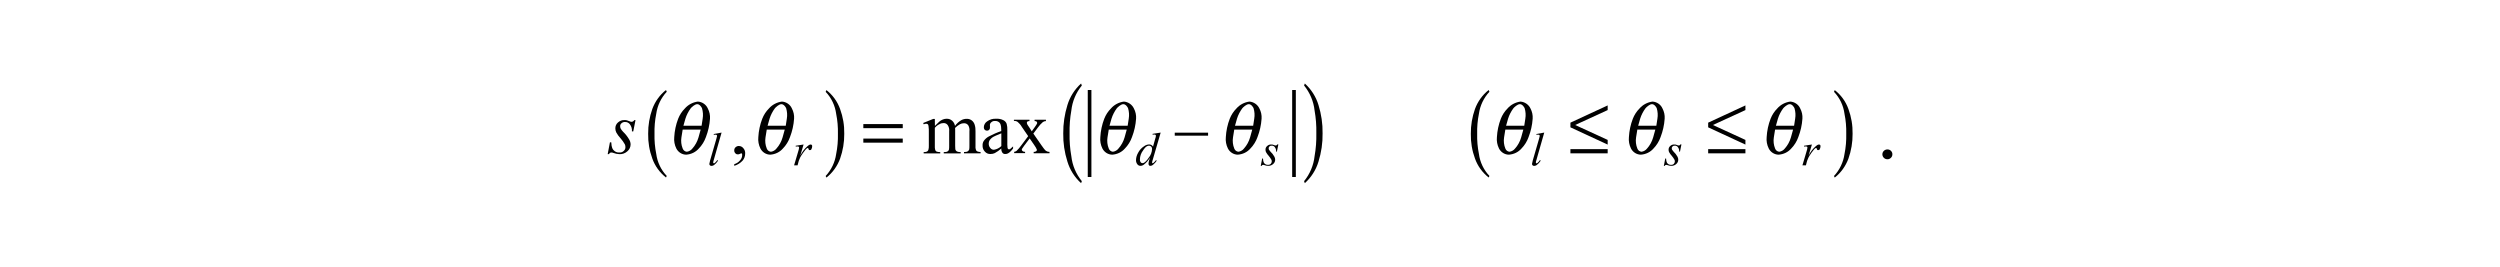<?xml version="1.0" encoding="utf-8"?>
<!-- Generator: Adobe Illustrator 25.4.8, SVG Export Plug-In . SVG Version: 6.00 Build 0)  -->
<svg version="1.1" id="レイヤー_1" xmlns="http://www.w3.org/2000/svg" xmlns:xlink="http://www.w3.org/1999/xlink" x="0px"
	 y="0px" viewBox="0 0 300 32" style="enable-background:new 0 0 300 32;" xml:space="preserve">
<style type="text/css">
	.st0{fill:none;stroke:#000000;stroke-width:0.438;stroke-miterlimit:10;}
</style>
<g id="img_04" transform="translate(-8614 -1112)">
	<path id="パス_5995" d="M8758.97,1128.28h-4v-0.36h4V1128.28z"/>
	<g id="img_04-2" transform="translate(229.785 -109.02)">
		<path id="パス_5959" d="M8610.71,1238.95c0.16,0,0.31,0.06,0.42,0.17c0.11,0.11,0.18,0.26,0.17,0.42c0,0.16-0.06,0.31-0.18,0.42
			c-0.11,0.11-0.26,0.18-0.42,0.17c-0.16,0-0.31-0.06-0.42-0.17c-0.11-0.11-0.18-0.26-0.18-0.42c0-0.16,0.06-0.31,0.18-0.42
			C8610.39,1239.01,8610.55,1238.95,8610.71,1238.95z"/>
		<g id="img_04-2-2" transform="translate(8237.995 1200.98)">
			<line id="線_52" class="st0" x1="276.97" y1="30.84" x2="276.97" y2="41.28"/>
			<line id="線_53" class="st0" x1="301.5" y1="30.84" x2="301.5" y2="41.28"/>
			<path id="パス_5931" d="M222.48,34.46l-0.27,1.35h-0.16c0.03-0.31-0.06-0.62-0.25-0.86c-0.13-0.18-0.35-0.28-0.57-0.27
				c-0.16-0.01-0.31,0.04-0.43,0.15c-0.11,0.09-0.17,0.22-0.16,0.36c0,0.1,0.02,0.19,0.06,0.28c0.08,0.13,0.17,0.26,0.28,0.37
				c0.29,0.28,0.54,0.59,0.74,0.94c0.11,0.18,0.17,0.39,0.17,0.6c0,0.31-0.14,0.61-0.38,0.81c-0.26,0.24-0.61,0.37-0.96,0.35
				c-0.25-0.01-0.5-0.06-0.73-0.15c-0.07-0.03-0.14-0.05-0.22-0.05c-0.13-0.01-0.26,0.07-0.3,0.2h-0.16l0.27-1.42h0.16
				c0.03,0.67,0.19,0.85,0.28,0.94c0.17,0.2,0.43,0.3,0.69,0.28c0.2,0.02,0.39-0.05,0.53-0.19c0.13-0.11,0.21-0.28,0.2-0.46
				c0-0.11-0.02-0.23-0.07-0.33c-0.15-0.26-0.32-0.51-0.52-0.73c-0.2-0.21-0.37-0.45-0.51-0.7c-0.07-0.15-0.11-0.31-0.11-0.47
				c-0.01-0.27,0.1-0.54,0.31-0.72c0.22-0.2,0.5-0.31,0.8-0.29c0.08,0,0.17,0,0.25,0.02c0.1,0.03,0.2,0.06,0.29,0.1
				c0.09,0.05,0.2,0.08,0.3,0.09c0.14-0.01,0.26-0.09,0.32-0.21L222.48,34.46L222.48,34.46z"/>
			<path id="パス_5932" d="M232.81,35.95l-0.94,3.29c-0.03,0.1-0.06,0.2-0.07,0.3c0,0.03,0.01,0.05,0.03,0.07
				c0.01,0.02,0.04,0.03,0.06,0.03c0.04,0,0.08-0.02,0.11-0.05c0.12-0.1,0.22-0.22,0.3-0.35l0.08,0.09
				c-0.13,0.2-0.29,0.38-0.48,0.52c-0.09,0.06-0.2,0.1-0.31,0.1c-0.07,0-0.13-0.03-0.18-0.07c-0.05-0.04-0.07-0.11-0.07-0.17
				c0.02-0.14,0.05-0.28,0.09-0.41l0.75-2.59c0.04-0.12,0.07-0.24,0.09-0.36c0-0.04-0.02-0.08-0.05-0.11
				c-0.05-0.03-0.1-0.04-0.16-0.04c-0.06,0-0.13,0.01-0.19,0.02v-0.1L232.81,35.95z"/>
			<path id="パス_5933" d="M241.7,37.53l0.95-0.15l-0.4,1.34c0.21-0.44,0.51-0.83,0.88-1.15c0.22-0.19,0.32-0.19,0.36-0.19
				c0.05,0,0.1,0.01,0.14,0.05c0.04,0.04,0.06,0.1,0.05,0.16c0,0.12-0.03,0.24-0.09,0.35c-0.03,0.08-0.11,0.12-0.19,0.12
				c-0.04,0-0.08-0.02-0.11-0.04c-0.03-0.04-0.05-0.08-0.06-0.13c-0.01-0.05-0.02-0.06-0.02-0.07c-0.01-0.01-0.03-0.02-0.05-0.02
				c-0.03,0-0.06,0.01-0.09,0.02c-0.08,0.06-0.16,0.14-0.22,0.22c-0.18,0.22-0.35,0.46-0.5,0.7c-0.08,0.13-0.15,0.27-0.2,0.41
				c-0.06,0.12-0.1,0.25-0.13,0.38l-0.09,0.35h-0.42l0.51-1.72c0.05-0.14,0.08-0.28,0.09-0.43c0-0.03-0.01-0.06-0.04-0.08
				c-0.04-0.03-0.1-0.04-0.15-0.04c-0.06,0-0.16,0.02-0.21,0.02L241.7,37.53z"/>
			<path id="パス_5934" d="M284.47,37.91c0.01-0.1-0.03-0.21-0.1-0.28c-0.07-0.07-0.16-0.11-0.26-0.11c-0.35,0-0.6,0.38-0.72,0.57
				c-0.24,0.31-0.38,0.7-0.38,1.1c-0.01,0.11,0.02,0.23,0.09,0.32c0.05,0.07,0.13,0.11,0.22,0.11c0.29,0,0.58-0.41,0.72-0.62
				C284.3,38.7,284.45,38.31,284.47,37.91z M285.5,35.95l-0.95,3.26c-0.04,0.11-0.07,0.23-0.08,0.35c0,0.03,0.02,0.04,0.02,0.05
				c0.01,0.01,0.03,0.02,0.05,0.02c0.03,0,0.07-0.02,0.09-0.04c0.11-0.1,0.22-0.21,0.31-0.33l0.09,0.06
				c-0.11,0.17-0.25,0.32-0.4,0.45c-0.1,0.11-0.24,0.17-0.38,0.17c-0.06,0.01-0.12-0.02-0.15-0.07c-0.04-0.05-0.06-0.12-0.06-0.19
				c0.01-0.14,0.04-0.28,0.08-0.42l0.11-0.34c-0.18,0.33-0.43,0.63-0.73,0.86c-0.12,0.1-0.27,0.16-0.43,0.16
				c-0.15,0-0.28-0.07-0.37-0.19c-0.11-0.15-0.17-0.33-0.16-0.51c0.01-0.31,0.1-0.61,0.26-0.88c0.16-0.31,0.4-0.57,0.69-0.76
				c0.18-0.14,0.39-0.22,0.62-0.23c0.09,0,0.18,0.02,0.26,0.06c0.09,0.05,0.16,0.12,0.21,0.2l0.27-0.96
				c0.03-0.1,0.04-0.14,0.05-0.16c0.02-0.06,0.03-0.12,0.03-0.18c0-0.04-0.02-0.07-0.04-0.1c-0.04-0.03-0.1-0.05-0.15-0.05
				c-0.07,0-0.14,0.01-0.21,0.02v-0.1L285.5,35.95z"/>
			<path id="パス_5935" d="M299.62,37.38l-0.17,0.85h-0.1c0.02-0.19-0.04-0.39-0.16-0.54c-0.08-0.11-0.22-0.18-0.36-0.17
				c-0.1-0.01-0.2,0.02-0.27,0.09c-0.07,0.05-0.11,0.14-0.1,0.23c0,0.06,0.01,0.12,0.04,0.17c0.05,0.08,0.11,0.16,0.18,0.23
				c0.18,0.17,0.34,0.37,0.46,0.59c0.07,0.12,0.1,0.25,0.1,0.38c0,0.2-0.09,0.38-0.24,0.51c-0.16,0.15-0.38,0.23-0.6,0.22
				c-0.16,0-0.31-0.03-0.46-0.09c-0.04-0.02-0.09-0.03-0.14-0.03c-0.08,0-0.16,0.05-0.19,0.13h-0.1l0.17-0.89h0.1
				c0.02,0.42,0.12,0.54,0.17,0.59c0.11,0.12,0.27,0.18,0.43,0.17c0.12,0.01,0.24-0.03,0.33-0.12c0.08-0.08,0.12-0.18,0.12-0.29
				c0-0.07-0.01-0.14-0.04-0.2c-0.09-0.16-0.2-0.32-0.32-0.46c-0.12-0.13-0.23-0.28-0.32-0.44c-0.05-0.09-0.07-0.19-0.07-0.29
				c-0.01-0.17,0.06-0.34,0.19-0.45c0.13-0.13,0.31-0.2,0.5-0.19c0.09,0,0.14,0.01,0.16,0.01l0.18,0.06
				c0.06,0.03,0.12,0.04,0.19,0.05c0.09,0,0.16-0.05,0.2-0.13h0.12L299.62,37.38z"/>
			<path id="パス_5936" d="M331.53,35.95l-0.94,3.29c-0.04,0.1-0.06,0.2-0.07,0.3c0,0.03,0.01,0.05,0.03,0.07
				c0.01,0.02,0.04,0.03,0.06,0.03c0.04,0,0.08-0.02,0.11-0.05c0.12-0.1,0.22-0.22,0.3-0.35l0.08,0.09
				c-0.13,0.2-0.29,0.38-0.48,0.52c-0.09,0.06-0.2,0.1-0.31,0.1c-0.07,0-0.13-0.03-0.18-0.07c-0.05-0.04-0.07-0.11-0.07-0.17
				c0.02-0.14,0.05-0.28,0.09-0.41l0.75-2.59c0.04-0.12,0.07-0.24,0.09-0.36c0-0.04-0.02-0.08-0.05-0.11
				c-0.05-0.03-0.1-0.04-0.16-0.04c-0.06,0-0.13,0.01-0.19,0.02v-0.1L331.53,35.95z"/>
			<path id="パス_5937" d="M347.99,37.38l-0.17,0.85h-0.1c0.02-0.19-0.04-0.39-0.16-0.54c-0.08-0.11-0.22-0.18-0.36-0.17
				c-0.1-0.01-0.2,0.02-0.27,0.09c-0.07,0.05-0.11,0.14-0.1,0.23c0,0.06,0.01,0.12,0.04,0.17c0.05,0.08,0.11,0.16,0.18,0.23
				c0.18,0.17,0.34,0.37,0.46,0.59c0.07,0.12,0.1,0.25,0.1,0.38c0,0.2-0.09,0.38-0.24,0.51c-0.16,0.15-0.38,0.23-0.6,0.22
				c-0.16,0-0.31-0.03-0.46-0.09c-0.04-0.02-0.09-0.03-0.14-0.03c-0.08,0-0.16,0.05-0.19,0.13h-0.1l0.17-0.89h0.1
				c0.02,0.42,0.12,0.54,0.17,0.59c0.11,0.12,0.27,0.18,0.43,0.17c0.12,0.01,0.24-0.03,0.33-0.12c0.08-0.08,0.12-0.18,0.12-0.29
				c0-0.07-0.01-0.14-0.04-0.2c-0.09-0.16-0.2-0.32-0.32-0.46c-0.12-0.13-0.23-0.28-0.32-0.44c-0.05-0.09-0.07-0.19-0.07-0.29
				c-0.01-0.17,0.06-0.34,0.19-0.45c0.13-0.13,0.31-0.2,0.5-0.19c0.09,0,0.14,0.01,0.16,0.01l0.18,0.06
				c0.06,0.03,0.12,0.04,0.19,0.05c0.09,0,0.16-0.05,0.2-0.13h0.12L347.99,37.38z"/>
			<path id="パス_5938" d="M362.7,37.53l0.95-0.15l-0.4,1.34c0.21-0.44,0.51-0.83,0.88-1.15c0.22-0.19,0.32-0.19,0.36-0.19
				c0.05,0,0.1,0.01,0.14,0.05c0.04,0.04,0.06,0.1,0.05,0.16c0,0.12-0.03,0.24-0.09,0.35c-0.03,0.08-0.11,0.12-0.19,0.12
				c-0.04,0-0.08-0.02-0.11-0.04c-0.03-0.04-0.05-0.08-0.06-0.13c-0.01-0.05-0.02-0.06-0.02-0.07c-0.01-0.01-0.03-0.02-0.05-0.02
				c-0.03,0-0.06,0.01-0.09,0.02c-0.08,0.06-0.16,0.14-0.22,0.22c-0.18,0.22-0.35,0.46-0.5,0.7c-0.08,0.13-0.15,0.27-0.2,0.41
				c-0.06,0.12-0.1,0.25-0.13,0.38l-0.09,0.35h-0.42l0.51-1.72c0.05-0.14,0.08-0.28,0.09-0.43c0-0.03-0.01-0.06-0.04-0.08
				c-0.04-0.03-0.1-0.04-0.15-0.04c-0.06,0-0.16,0.02-0.21,0.02L362.7,37.53z"/>
			<path id="パス_5939" d="M230.3,35.59l-0.26,0.94c-0.14,0.49-0.39,0.95-0.73,1.33c-0.16,0.21-0.4,0.35-0.67,0.39
				c-0.23-0.02-0.42-0.17-0.5-0.39c-0.17-0.42-0.22-0.88-0.15-1.33l0.15-0.94H230.3z M228.23,35.13l0.24-0.85
				c0.14-0.45,0.36-0.87,0.64-1.25c0.09-0.11,0.48-0.49,0.78-0.49s0.53,0.38,0.57,0.49c0.12,0.41,0.15,0.83,0.08,1.25l-0.13,0.85
				H228.23z M229.96,32.23c-0.6,0.08-1.16,0.37-1.56,0.83c-0.35,0.35-0.62,0.77-0.8,1.23c-0.27,0.7-0.43,1.45-0.47,2.2
				c-0.05,0.47,0.04,0.95,0.25,1.37c0.23,0.45,0.69,0.74,1.19,0.74c0.58-0.04,1.13-0.3,1.51-0.74c0.38-0.39,0.67-0.86,0.85-1.37
				c0.27-0.7,0.44-1.45,0.49-2.2c0.03-0.43-0.06-0.85-0.26-1.23C230.95,32.58,230.48,32.26,229.96,32.23z"/>
			<path id="パス_5940" d="M240.39,35.59l-0.26,0.94c-0.14,0.49-0.39,0.95-0.73,1.33c-0.16,0.21-0.4,0.35-0.67,0.39
				c-0.23-0.02-0.42-0.17-0.5-0.39c-0.17-0.42-0.22-0.88-0.15-1.33l0.15-0.94H240.39z M238.33,35.13l0.24-0.85
				c0.14-0.45,0.36-0.87,0.64-1.25c0.09-0.11,0.48-0.49,0.78-0.49s0.53,0.38,0.57,0.49c0.12,0.41,0.15,0.83,0.08,1.25l-0.13,0.85
				H238.33z M240.05,32.23c-0.6,0.08-1.16,0.37-1.56,0.83c-0.35,0.35-0.62,0.77-0.8,1.23c-0.27,0.7-0.43,1.45-0.47,2.2
				c-0.05,0.47,0.04,0.95,0.25,1.37c0.23,0.45,0.69,0.74,1.19,0.74c0.58-0.04,1.13-0.3,1.51-0.74c0.38-0.39,0.67-0.86,0.85-1.37
				c0.27-0.7,0.44-1.45,0.49-2.2c0.03-0.43-0.06-0.85-0.26-1.23C241.04,32.58,240.57,32.26,240.05,32.23z"/>
			<path id="パス_5941" d="M281.43,35.59l-0.26,0.94c-0.14,0.49-0.39,0.95-0.73,1.33c-0.16,0.21-0.4,0.35-0.67,0.39
				c-0.23-0.02-0.42-0.17-0.5-0.39c-0.17-0.42-0.22-0.88-0.15-1.33l0.15-0.94H281.43z M279.36,35.13l0.24-0.85
				c0.14-0.45,0.36-0.87,0.64-1.25c0.09-0.11,0.48-0.49,0.78-0.49c0.3,0,0.53,0.38,0.57,0.49c0.12,0.41,0.15,0.83,0.08,1.25
				l-0.13,0.85H279.36z M281.09,32.23c-0.6,0.08-1.16,0.37-1.56,0.83c-0.35,0.35-0.62,0.77-0.8,1.23c-0.27,0.7-0.43,1.45-0.47,2.2
				c-0.05,0.47,0.04,0.95,0.25,1.37c0.23,0.45,0.69,0.74,1.19,0.74c0.58-0.04,1.13-0.3,1.51-0.74c0.38-0.39,0.67-0.86,0.85-1.37
				c0.27-0.7,0.44-1.45,0.49-2.2c0.03-0.43-0.06-0.85-0.26-1.23C282.07,32.59,281.61,32.27,281.09,32.23L281.09,32.23z"/>
			<path id="パス_5942" d="M296.49,35.59l-0.26,0.94c-0.14,0.49-0.39,0.95-0.73,1.33c-0.16,0.21-0.4,0.35-0.67,0.39
				c-0.23-0.02-0.42-0.17-0.5-0.39c-0.17-0.42-0.22-0.88-0.15-1.33l0.15-0.94H296.49z M294.42,35.13l0.24-0.85
				c0.14-0.45,0.36-0.87,0.64-1.25c0.09-0.11,0.48-0.49,0.78-0.49c0.3,0,0.53,0.38,0.57,0.49c0.12,0.41,0.15,0.83,0.08,1.25
				l-0.13,0.85H294.42z M296.15,32.23c-0.6,0.08-1.16,0.37-1.56,0.83c-0.35,0.35-0.62,0.77-0.8,1.23c-0.27,0.7-0.43,1.45-0.47,2.2
				c-0.05,0.47,0.04,0.95,0.25,1.37c0.23,0.45,0.69,0.74,1.19,0.74c0.58-0.04,1.13-0.3,1.51-0.74c0.38-0.39,0.67-0.86,0.85-1.37
				c0.27-0.7,0.44-1.45,0.49-2.2c0.03-0.43-0.06-0.85-0.26-1.23C297.13,32.59,296.67,32.27,296.15,32.23L296.15,32.23z"/>
			<path id="パス_5943" d="M329.02,35.59l-0.26,0.94c-0.14,0.49-0.39,0.95-0.73,1.33c-0.16,0.21-0.4,0.35-0.67,0.39
				c-0.23-0.02-0.42-0.17-0.5-0.39c-0.17-0.42-0.22-0.88-0.15-1.33l0.15-0.94H329.02z M326.95,35.13l0.24-0.85
				c0.14-0.45,0.36-0.87,0.64-1.25c0.09-0.11,0.48-0.49,0.78-0.49s0.53,0.38,0.57,0.49c0.12,0.41,0.15,0.83,0.08,1.25l-0.13,0.85
				H326.95z M328.68,32.23c-0.6,0.08-1.16,0.37-1.56,0.83c-0.35,0.35-0.62,0.77-0.8,1.23c-0.27,0.7-0.43,1.45-0.47,2.2
				c-0.05,0.47,0.04,0.95,0.25,1.37c0.23,0.45,0.69,0.74,1.19,0.74c0.58-0.04,1.13-0.3,1.51-0.74c0.38-0.39,0.67-0.86,0.85-1.37
				c0.27-0.7,0.44-1.45,0.49-2.2c0.03-0.43-0.06-0.85-0.26-1.23C329.66,32.59,329.2,32.27,328.68,32.23L328.68,32.23z"/>
			<path id="パス_5944" d="M344.86,35.59l-0.26,0.94c-0.14,0.49-0.39,0.95-0.73,1.33c-0.16,0.21-0.4,0.35-0.67,0.39
				c-0.23-0.02-0.42-0.17-0.5-0.39c-0.17-0.42-0.22-0.88-0.15-1.33l0.15-0.94H344.86z M342.8,35.13l0.24-0.85
				c0.14-0.45,0.36-0.87,0.64-1.25c0.09-0.11,0.48-0.49,0.78-0.49s0.53,0.38,0.57,0.49c0.12,0.41,0.15,0.83,0.08,1.25l-0.13,0.85
				H342.8z M344.52,32.23c-0.6,0.08-1.16,0.37-1.56,0.83c-0.35,0.35-0.62,0.77-0.8,1.23c-0.27,0.7-0.43,1.45-0.47,2.2
				c-0.05,0.47,0.04,0.95,0.25,1.37c0.23,0.45,0.69,0.74,1.19,0.74c0.58-0.04,1.13-0.3,1.51-0.74c0.38-0.39,0.67-0.86,0.85-1.37
				c0.27-0.7,0.44-1.45,0.49-2.2c0.03-0.43-0.06-0.85-0.26-1.23C345.51,32.58,345.04,32.26,344.52,32.23z"/>
			<path id="パス_5945" d="M361.39,35.59l-0.26,0.94c-0.14,0.49-0.39,0.95-0.73,1.33c-0.16,0.21-0.4,0.35-0.67,0.39
				c-0.23-0.02-0.42-0.17-0.5-0.39c-0.17-0.42-0.22-0.88-0.15-1.33l0.15-0.94H361.39z M359.33,35.13l0.24-0.85
				c0.14-0.45,0.36-0.87,0.64-1.25c0.09-0.11,0.48-0.49,0.78-0.49s0.53,0.38,0.57,0.49c0.12,0.41,0.15,0.83,0.08,1.25l-0.13,0.85
				H359.33z M361.05,32.23c-0.6,0.08-1.16,0.37-1.56,0.83c-0.35,0.35-0.62,0.77-0.8,1.23c-0.27,0.7-0.43,1.45-0.47,2.2
				c-0.05,0.47,0.04,0.95,0.25,1.37c0.23,0.45,0.69,0.74,1.19,0.74c0.58-0.04,1.13-0.3,1.51-0.74c0.38-0.39,0.67-0.86,0.85-1.37
				c0.27-0.7,0.44-1.45,0.49-2.2c0.03-0.43-0.06-0.85-0.26-1.23C362.04,32.58,361.57,32.26,361.05,32.23z"/>
			<path id="パス_5946" d="M234.33,39.94v-0.2c0.27-0.08,0.52-0.24,0.7-0.46c0.17-0.18,0.26-0.42,0.25-0.67
				c0-0.05-0.01-0.1-0.04-0.14c-0.03-0.04-0.05-0.04-0.06-0.04c-0.07,0.02-0.14,0.05-0.21,0.09c-0.05,0.03-0.11,0.04-0.17,0.04
				c-0.13,0.02-0.26-0.03-0.34-0.13c-0.09-0.09-0.14-0.22-0.13-0.35c0-0.14,0.05-0.28,0.16-0.37c0.11-0.1,0.25-0.16,0.4-0.15
				c0.2,0,0.39,0.09,0.52,0.25c0.17,0.18,0.25,0.42,0.23,0.67c0,0.31-0.11,0.61-0.31,0.84C235.06,39.61,234.71,39.83,234.33,39.94z"
				/>
			<path id="パス_5947" d="M258.41,35.15c0.44-0.44,0.49-0.48,0.52-0.51c0.13-0.11,0.27-0.2,0.43-0.26
				c0.14-0.06,0.3-0.09,0.45-0.09c0.24-0.01,0.47,0.07,0.65,0.22c0.19,0.16,0.32,0.39,0.36,0.64c0.2-0.28,0.46-0.52,0.76-0.69
				c0.2-0.11,0.42-0.16,0.64-0.16c0.2-0.01,0.4,0.05,0.57,0.16c0.19,0.13,0.32,0.32,0.39,0.54c0.08,0.26,0.11,0.53,0.1,0.8v1.73
				c-0.02,0.18,0,0.35,0.06,0.52c0.03,0.07,0.09,0.13,0.16,0.16c0.12,0.05,0.26,0.08,0.39,0.07v0.16h-1.99v-0.16h0.08
				c0.14,0.01,0.28-0.02,0.4-0.1c0.07-0.06,0.12-0.13,0.15-0.22c0.02-0.14,0.02-0.29,0.02-0.43V35.8c0.03-0.24-0.01-0.48-0.12-0.69
				c-0.11-0.19-0.33-0.3-0.55-0.28c-0.16,0-0.33,0.04-0.47,0.12c-0.21,0.12-0.4,0.26-0.57,0.43l-0.01,0.05l0.01,0.19v1.92
				c0,0.41,0.03,0.48,0.05,0.51c0.04,0.07,0.1,0.13,0.17,0.17c0.14,0.06,0.29,0.08,0.44,0.07v0.16h-2.03v-0.16
				c0.33,0,0.42-0.05,0.46-0.08c0.09-0.05,0.15-0.14,0.17-0.24c0.02-0.15,0.02-0.29,0.02-0.44V35.8c0.03-0.25-0.02-0.5-0.15-0.71
				c-0.11-0.19-0.32-0.3-0.54-0.28c-0.17,0-0.33,0.04-0.47,0.13c-0.22,0.1-0.41,0.25-0.56,0.44v2.16c-0.01,0.17,0,0.34,0.05,0.51
				c0.03,0.08,0.09,0.14,0.16,0.18c0.14,0.05,0.29,0.07,0.44,0.06v0.16h-1.99v-0.16c0.13,0.01,0.27-0.01,0.39-0.06
				c0.08-0.04,0.14-0.11,0.17-0.19c0.05-0.16,0.07-0.33,0.06-0.5V36c0.01-0.29,0-0.58-0.04-0.86c-0.03-0.15-0.07-0.18-0.1-0.2
				c-0.05-0.04-0.12-0.05-0.18-0.05c-0.1,0-0.2,0.02-0.29,0.07L257,34.8l1.21-0.49h0.19L258.41,35.15L258.41,35.15L258.41,35.15z"/>
			<path id="パス_5948" d="M266.38,37.57v-1.53c-0.66,0.26-0.79,0.34-0.86,0.37c-0.2,0.09-0.37,0.23-0.5,0.4
				c-0.1,0.13-0.15,0.29-0.15,0.46c-0.01,0.2,0.06,0.39,0.19,0.53c0.1,0.14,0.27,0.22,0.44,0.21
				C265.83,37.96,266.14,37.8,266.38,37.57z M266.38,37.86c-0.24,0.21-0.5,0.4-0.78,0.55c-0.16,0.08-0.33,0.11-0.51,0.11
				c-0.26,0.02-0.52-0.09-0.69-0.29c-0.19-0.2-0.29-0.47-0.27-0.75c-0.01-0.18,0.04-0.36,0.13-0.51c0.16-0.24,0.38-0.43,0.63-0.56
				c0.48-0.25,0.97-0.47,1.48-0.64v-0.16c0-0.6-0.13-0.75-0.19-0.83c-0.14-0.16-0.35-0.24-0.56-0.22c-0.16-0.02-0.32,0.04-0.44,0.15
				c-0.11,0.08-0.17,0.21-0.17,0.34l0.01,0.25c0.01,0.11-0.02,0.23-0.1,0.31c-0.07,0.08-0.17,0.12-0.27,0.11
				c-0.1,0-0.2-0.04-0.27-0.11c-0.07-0.09-0.11-0.2-0.1-0.31c0.01-0.28,0.16-0.54,0.39-0.69c0.31-0.23,0.7-0.35,1.09-0.32
				c0.3-0.02,0.61,0.04,0.88,0.18c0.18,0.09,0.31,0.24,0.38,0.43c0.07,0.25,0.09,0.51,0.08,0.77v1.37c-0.01,0.24,0,0.47,0.02,0.71
				c0.02,0.13,0.06,0.16,0.07,0.17c0.03,0.03,0.08,0.04,0.12,0.04c0.04,0,0.08-0.01,0.12-0.03c0.13-0.1,0.25-0.21,0.36-0.32v0.25
				c-0.49,0.66-0.79,0.66-0.94,0.66c-0.13,0.01-0.26-0.04-0.34-0.15C266.41,38.22,266.36,38.04,266.38,37.86z"/>
			<path id="パス_5949" d="M267.87,34.41h1.89v0.16c-0.18,0-0.23,0.04-0.25,0.06c-0.05,0.04-0.07,0.1-0.07,0.16
				c0.02,0.12,0.07,0.23,0.15,0.33c0.05,0.07,0.11,0.17,0.15,0.22l0.29,0.46l0.33-0.46c0.32-0.44,0.32-0.51,0.32-0.55
				c0-0.06-0.03-0.12-0.07-0.16c-0.07-0.05-0.16-0.07-0.24-0.06v-0.16h1.36v0.16c-0.13,0-0.26,0.04-0.37,0.12
				c-0.22,0.19-0.42,0.41-0.59,0.65l-0.55,0.73l1,1.44c0.37,0.53,0.47,0.6,0.53,0.64c0.12,0.08,0.26,0.12,0.41,0.12v0.16h-1.9v-0.16
				c0.11,0.01,0.22-0.02,0.31-0.09c0.05-0.04,0.08-0.1,0.08-0.16c-0.07-0.18-0.16-0.35-0.28-0.51l-0.59-0.86l-0.65,0.86
				c-0.3,0.4-0.3,0.45-0.3,0.47c0,0.08,0.04,0.15,0.1,0.19c0.08,0.07,0.19,0.1,0.3,0.09v0.16h-1.31v-0.16
				c0.1-0.01,0.2-0.05,0.28-0.11c0.21-0.2,0.4-0.42,0.56-0.65l0.84-1.12l-0.76-1.11c-0.13-0.23-0.3-0.43-0.5-0.6
				c-0.13-0.09-0.29-0.13-0.45-0.12v-0.14H267.87z"/>
			<path id="パス_5950" d="M226.23,41.15c-0.69-0.72-1.13-1.65-1.26-2.64c-0.16-0.79-0.23-1.6-0.21-2.41
				c-0.02-0.81,0.05-1.62,0.21-2.41c0.14-0.99,0.58-1.91,1.26-2.64l-0.09-0.21c-0.75,0.59-1.31,1.38-1.64,2.27
				c-0.34,0.96-0.51,1.97-0.5,2.98c-0.02,1.02,0.15,2.03,0.5,2.98c0.32,0.9,0.89,1.68,1.64,2.27L226.23,41.15z"/>
			<path id="パス_5951" d="M245.39,41.35c0.75-0.59,1.31-1.38,1.64-2.27c0.34-0.96,0.51-1.97,0.5-2.98
				c0.02-1.02-0.15-2.03-0.5-2.98c-0.32-0.9-0.89-1.68-1.64-2.27l-0.09,0.21c0.69,0.72,1.13,1.65,1.26,2.64
				c0.16,0.79,0.23,1.6,0.21,2.41c0.02,0.81-0.05,1.62-0.21,2.41c-0.14,0.99-0.58,1.91-1.26,2.64L245.39,41.35z"/>
			<path id="パス_5952" d="M254.55,36.67h-4.73v0.49h4.73L254.55,36.67z M254.55,34.93h-4.73v0.49h4.73L254.55,34.93z"/>
			<path id="パス_5953" d="M276.04,41.78c-0.7-0.86-1.14-1.9-1.26-3c-0.16-0.9-0.23-1.82-0.21-2.74
				c-0.02-0.92,0.05-1.84,0.21-2.74c0.12-1.1,0.56-2.14,1.26-3l-0.09-0.24c-0.77,0.7-1.34,1.59-1.64,2.59
				c-0.34,1.1-0.51,2.24-0.5,3.39c-0.02,1.15,0.15,2.29,0.5,3.39c0.3,1,0.87,1.89,1.64,2.59L276.04,41.78z"/>
			<path id="パス_5954" d="M302.8,42.02c0.77-0.7,1.34-1.59,1.64-2.59c0.34-1.1,0.51-2.24,0.49-3.39
				c0.02-1.15-0.15-2.29-0.49-3.39c-0.3-1-0.87-1.89-1.64-2.59l-0.09,0.24c0.7,0.86,1.14,1.9,1.26,3c0.16,0.9,0.23,1.82,0.21,2.74
				c0.02,0.92-0.05,1.84-0.21,2.74c-0.12,1.1-0.56,2.14-1.26,3L302.8,42.02z"/>
			<path id="パス_5955" d="M334.67,35.32l4.47,2.07v-0.56l-3.9-1.79l3.9-1.79v-0.56l-4.47,2.07V35.32z M334.67,38.44h4.47v-0.5
				h-4.47V38.44z"/>
			<path id="パス_5956" d="M351.2,35.32l4.47,2.07v-0.56l-3.9-1.79l3.9-1.79v-0.56l-4.47,2.07V35.32z M351.2,38.44h4.47v-0.5
				h-4.47V38.44z"/>
			<path id="パス_5957" d="M324.95,41.15c-0.69-0.72-1.13-1.65-1.26-2.64c-0.16-0.79-0.23-1.6-0.21-2.41
				c-0.02-0.81,0.05-1.62,0.21-2.41c0.14-0.99,0.58-1.91,1.26-2.64l-0.09-0.21c-0.75,0.59-1.31,1.38-1.64,2.27
				c-0.34,0.96-0.51,1.97-0.5,2.98c-0.02,1.02,0.15,2.03,0.5,2.98c0.32,0.9,0.89,1.68,1.64,2.27L324.95,41.15z"/>
			<path id="パス_5958" d="M366.39,41.35c0.75-0.59,1.31-1.38,1.64-2.27c0.34-0.96,0.51-1.97,0.5-2.98
				c0.02-1.02-0.15-2.03-0.5-2.98c-0.32-0.9-0.89-1.68-1.64-2.27l-0.09,0.21c0.69,0.72,1.13,1.65,1.26,2.64
				c0.16,0.79,0.23,1.6,0.21,2.41c0.02,0.81-0.05,1.62-0.21,2.41c-0.14,0.99-0.58,1.91-1.26,2.64L366.39,41.35z"/>
		</g>
	</g>
</g>
</svg>
